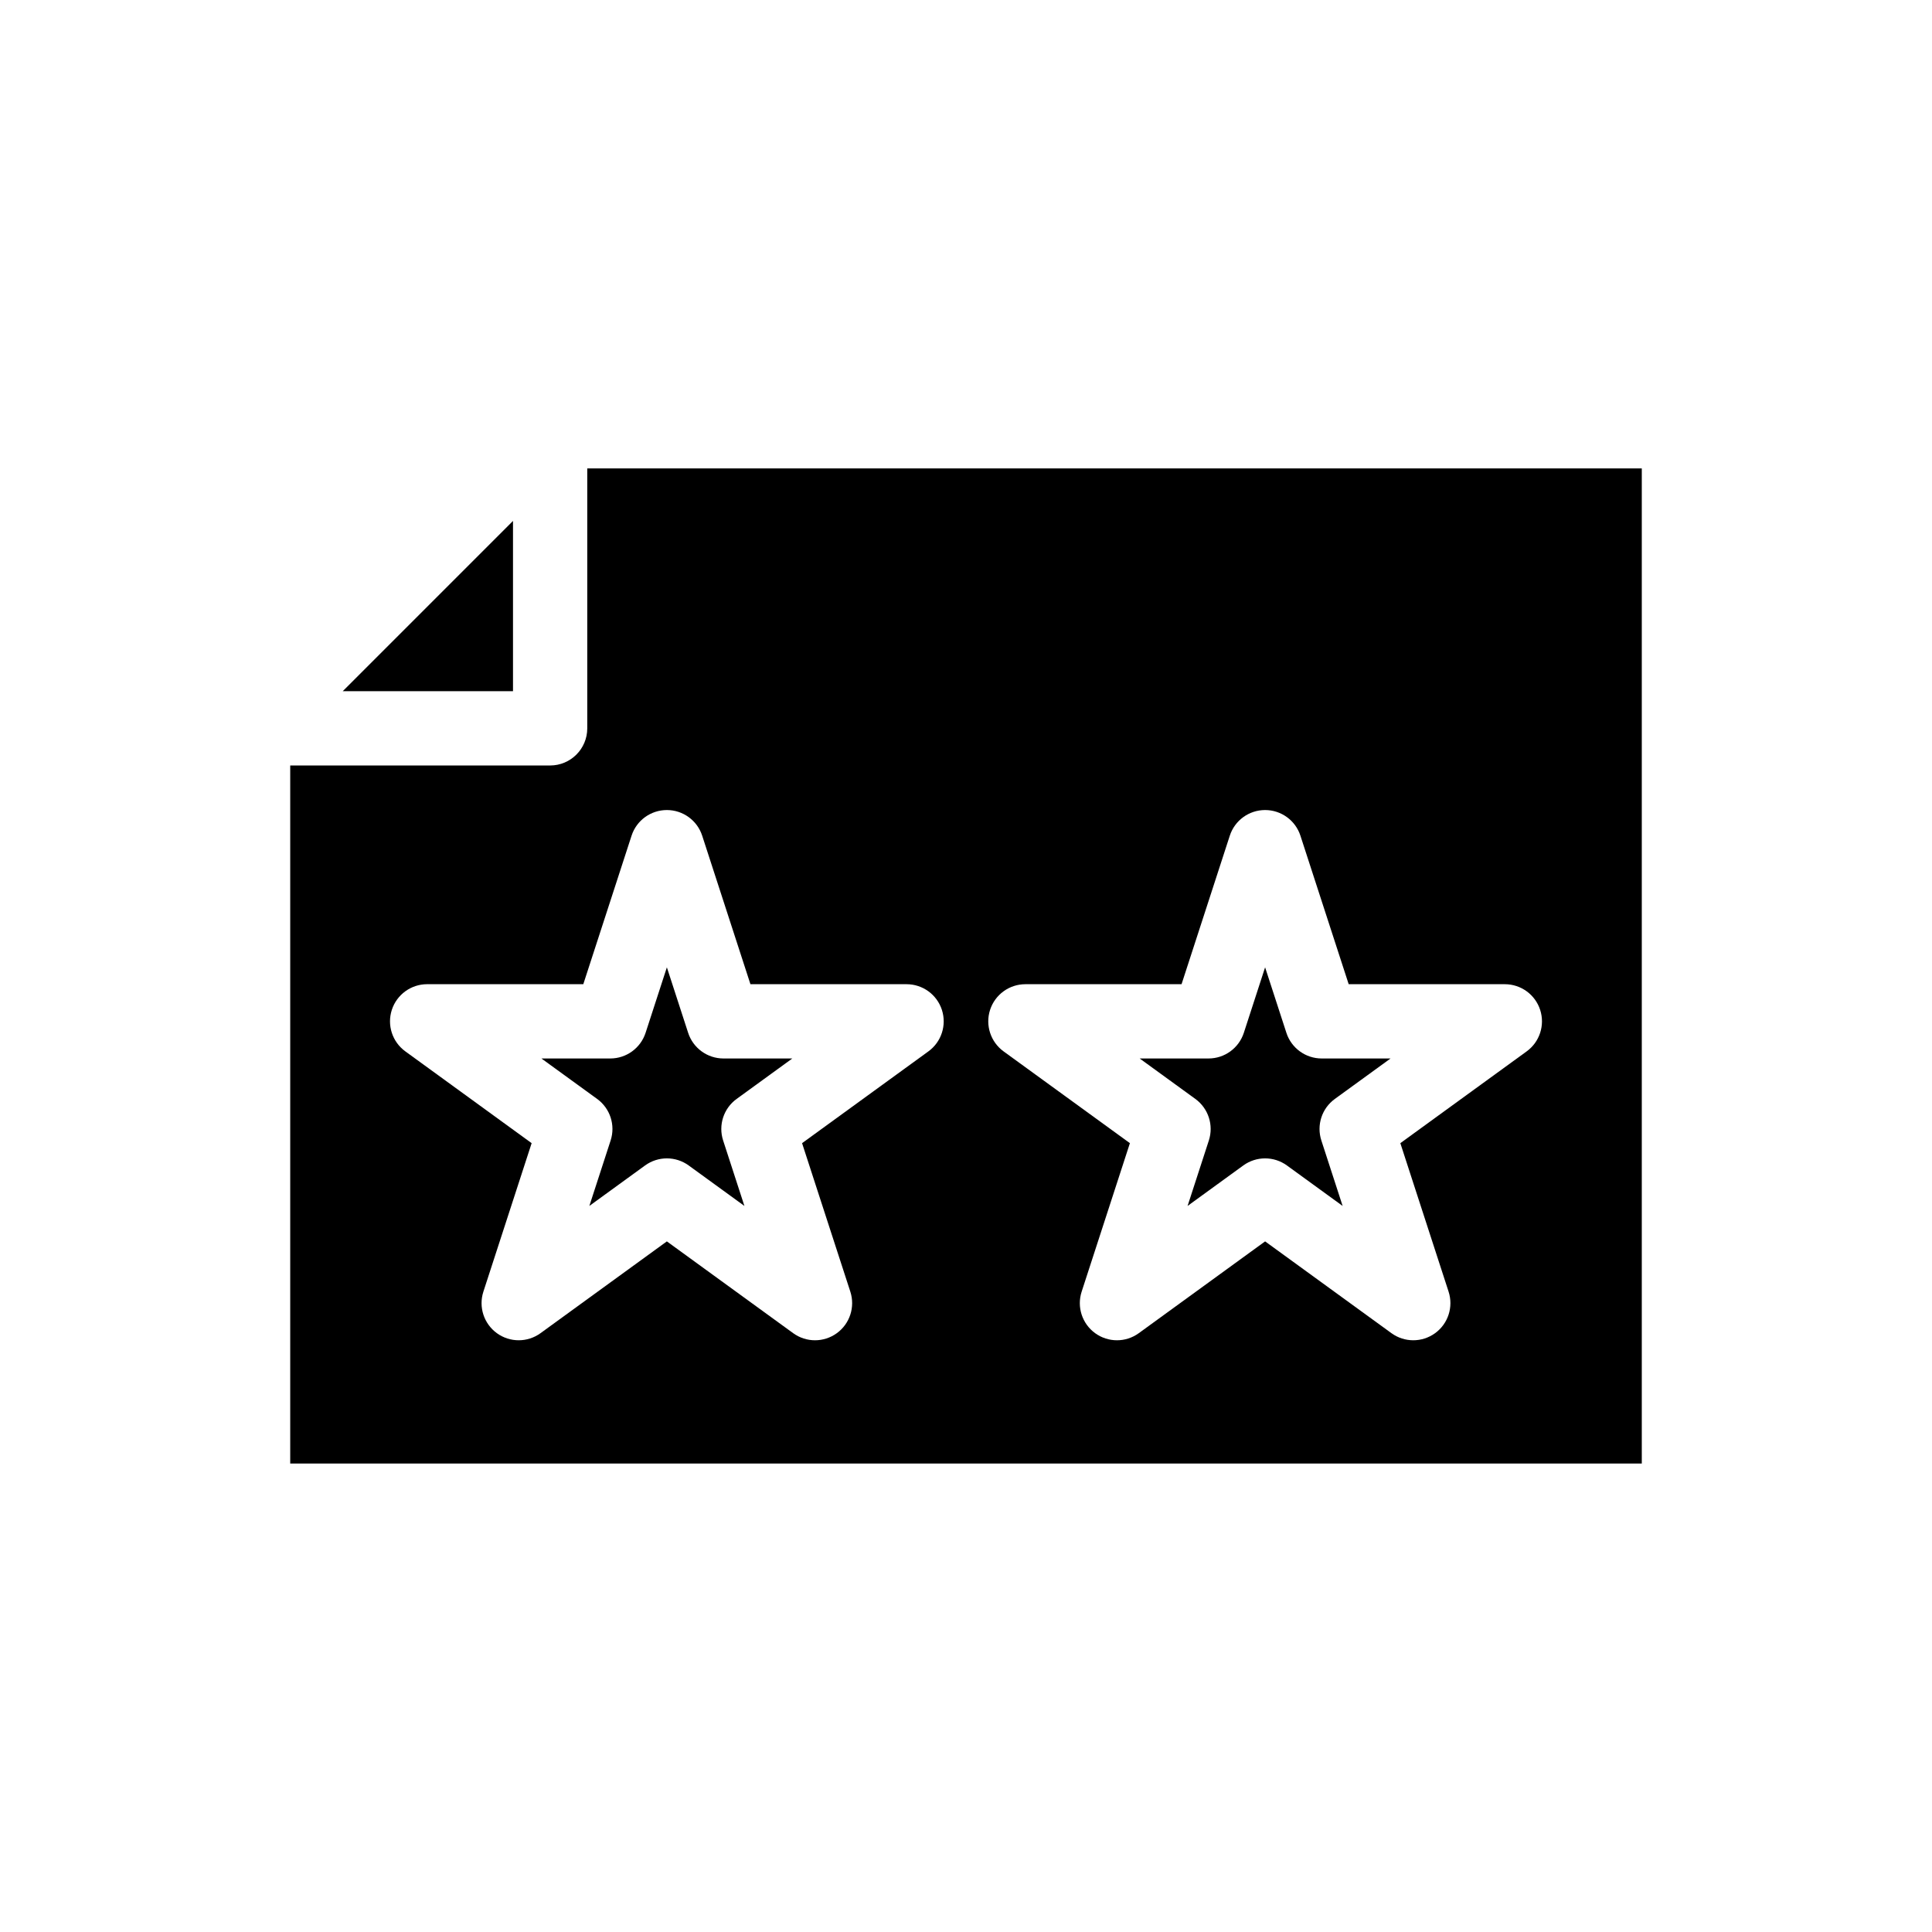 <?xml version="1.0" encoding="UTF-8"?>
<!-- Uploaded to: SVG Repo, www.svgrepo.com, Generator: SVG Repo Mixer Tools -->
<svg fill="#000000" width="800px" height="800px" version="1.1" viewBox="144 144 512 512" xmlns="http://www.w3.org/2000/svg">
 <g>
  <path d="m279.95 282.05-45.125 45.129h45.125z"/>
  <path d="m464.36 446.23-5.641 17.355 14.762-10.723c1.727-1.254 3.754-1.879 5.785-1.879s4.059 0.625 5.785 1.879l14.762 10.723-5.641-17.355c-1.316-4.055 0.125-8.496 3.574-11l14.766-10.723h-18.246c-4.262 0-8.043-2.746-9.359-6.801l-5.641-17.352-5.637 17.352c-1.32 4.055-5.098 6.801-9.359 6.801h-18.246l14.762 10.723c3.445 2.508 4.887 6.945 3.574 11z"/>
  <path d="m299.63 337.02c0 5.434-4.406 9.84-9.84 9.84h-68.879v184.99h358.18v-263.71h-279.46zm106.75 74.602c1.32-4.055 5.098-6.797 9.359-6.797h41.383l12.785-39.355c1.316-4.059 5.094-6.801 9.359-6.801 4.262 0 8.043 2.746 9.359 6.801l12.789 39.355h41.383c4.262 0 8.043 2.746 9.359 6.801 1.316 4.055-0.125 8.496-3.574 11l-33.48 24.324 12.789 39.355c1.316 4.055-0.125 8.496-3.574 11-1.727 1.254-3.754 1.879-5.785 1.879s-4.059-0.625-5.785-1.879l-33.48-24.324-33.477 24.324c-3.453 2.508-8.117 2.508-11.57 0-3.449-2.508-4.891-6.945-3.574-11l12.789-39.355-33.48-24.324c-3.445-2.508-4.887-6.949-3.574-11.004zm-85.652-52.953c4.262 0 8.043 2.746 9.359 6.801l12.785 39.355h41.379c4.262 0 8.043 2.746 9.359 6.801 1.316 4.055-0.125 8.496-3.574 11l-33.48 24.324 12.789 39.355c1.316 4.055-0.125 8.496-3.574 11-3.453 2.508-8.117 2.508-11.57 0l-33.477-24.324-33.48 24.324c-1.727 1.254-3.754 1.879-5.785 1.879s-4.059-0.625-5.785-1.879c-3.449-2.508-4.891-6.945-3.574-11l12.789-39.355-33.477-24.328c-3.449-2.508-4.891-6.945-3.574-11 1.32-4.055 5.098-6.801 9.359-6.801h41.383l12.789-39.355c1.316-4.055 5.094-6.797 9.359-6.797z"/>
  <path d="m302.25 435.23c3.449 2.508 4.891 6.945 3.574 11l-5.641 17.355 14.762-10.723c3.453-2.508 8.117-2.508 11.57 0l14.762 10.723-5.641-17.355c-1.316-4.055 0.125-8.496 3.574-11l14.762-10.723h-18.246c-4.262 0-8.043-2.746-9.359-6.801l-5.637-17.352-5.641 17.352c-1.32 4.055-5.098 6.801-9.359 6.801h-18.246z"/>
 </g>
</svg>